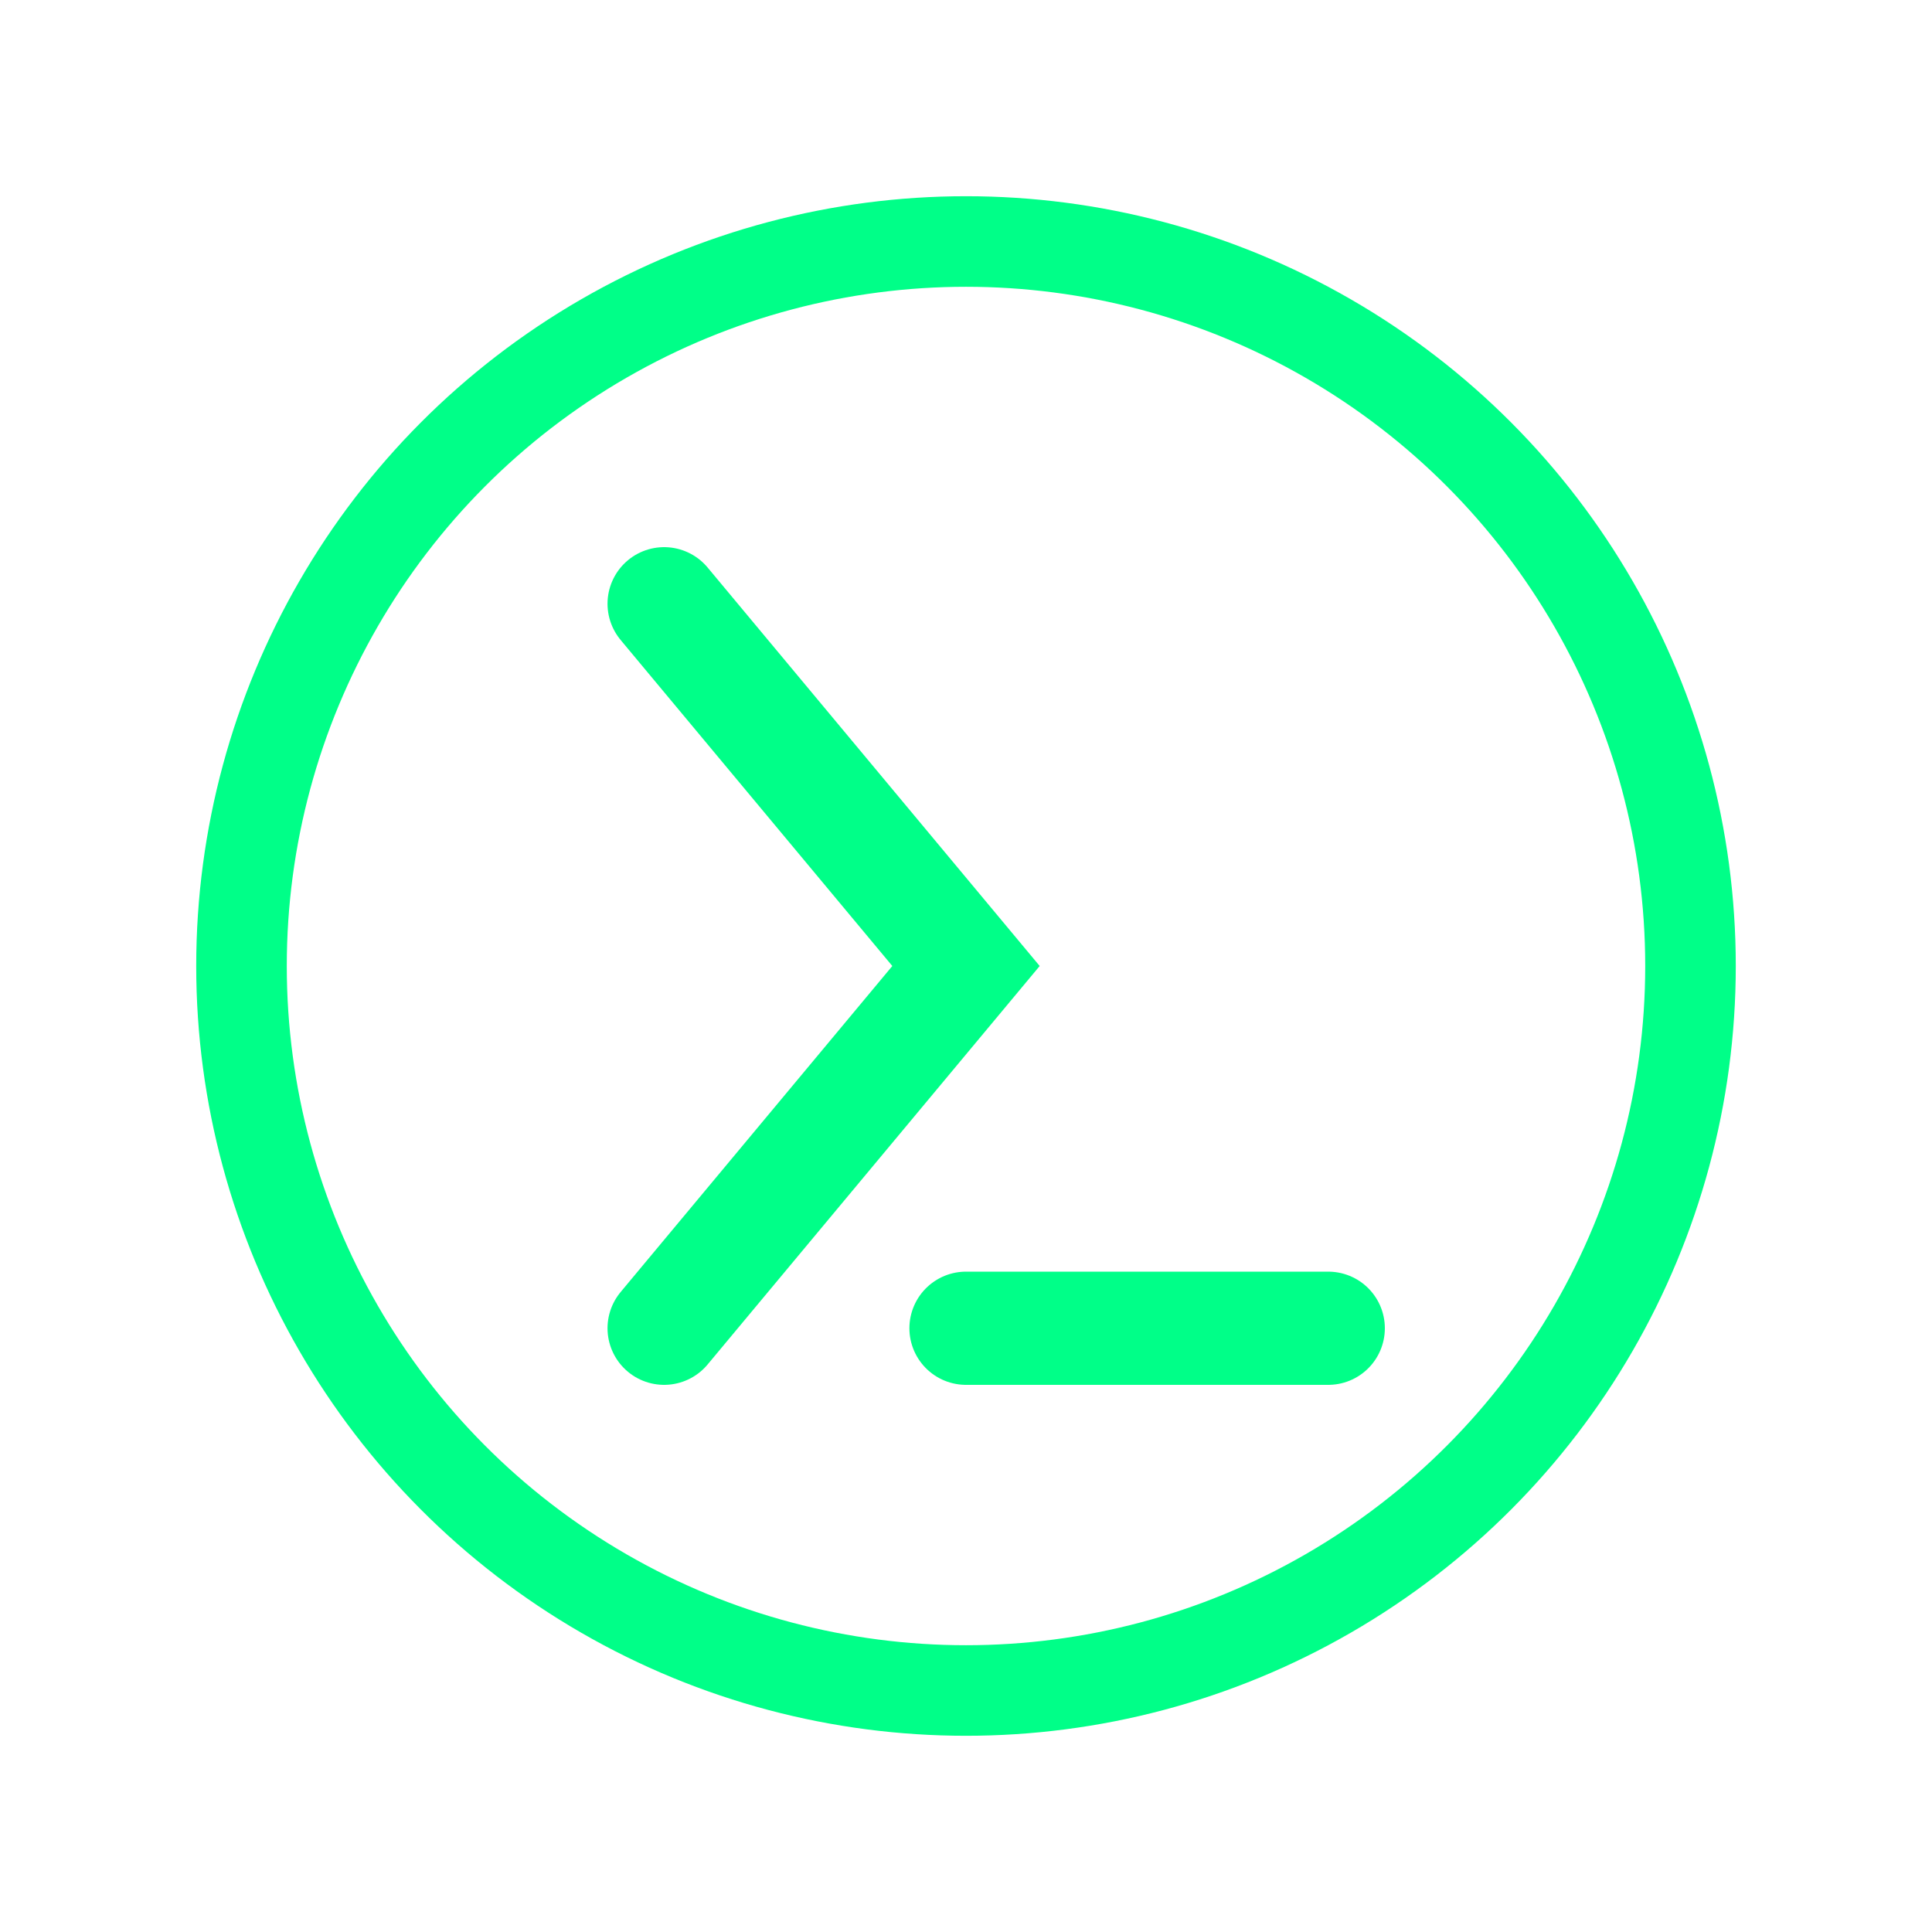 <svg width="128" height="128" viewBox="0 0 128 128" xmlns="http://www.w3.org/2000/svg">
  <circle cx="64" cy="64" r="48" stroke="#00ff88" stroke-width="6" fill="none"/>
  <g stroke="#00ff88" stroke-width="7.5" stroke-linecap="round" fill="none">
    <path d="M44 40 L64 64 L44 88"/>
    <line x1="64" y1="88" x2="88" y2="88"/>
  </g>
</svg>